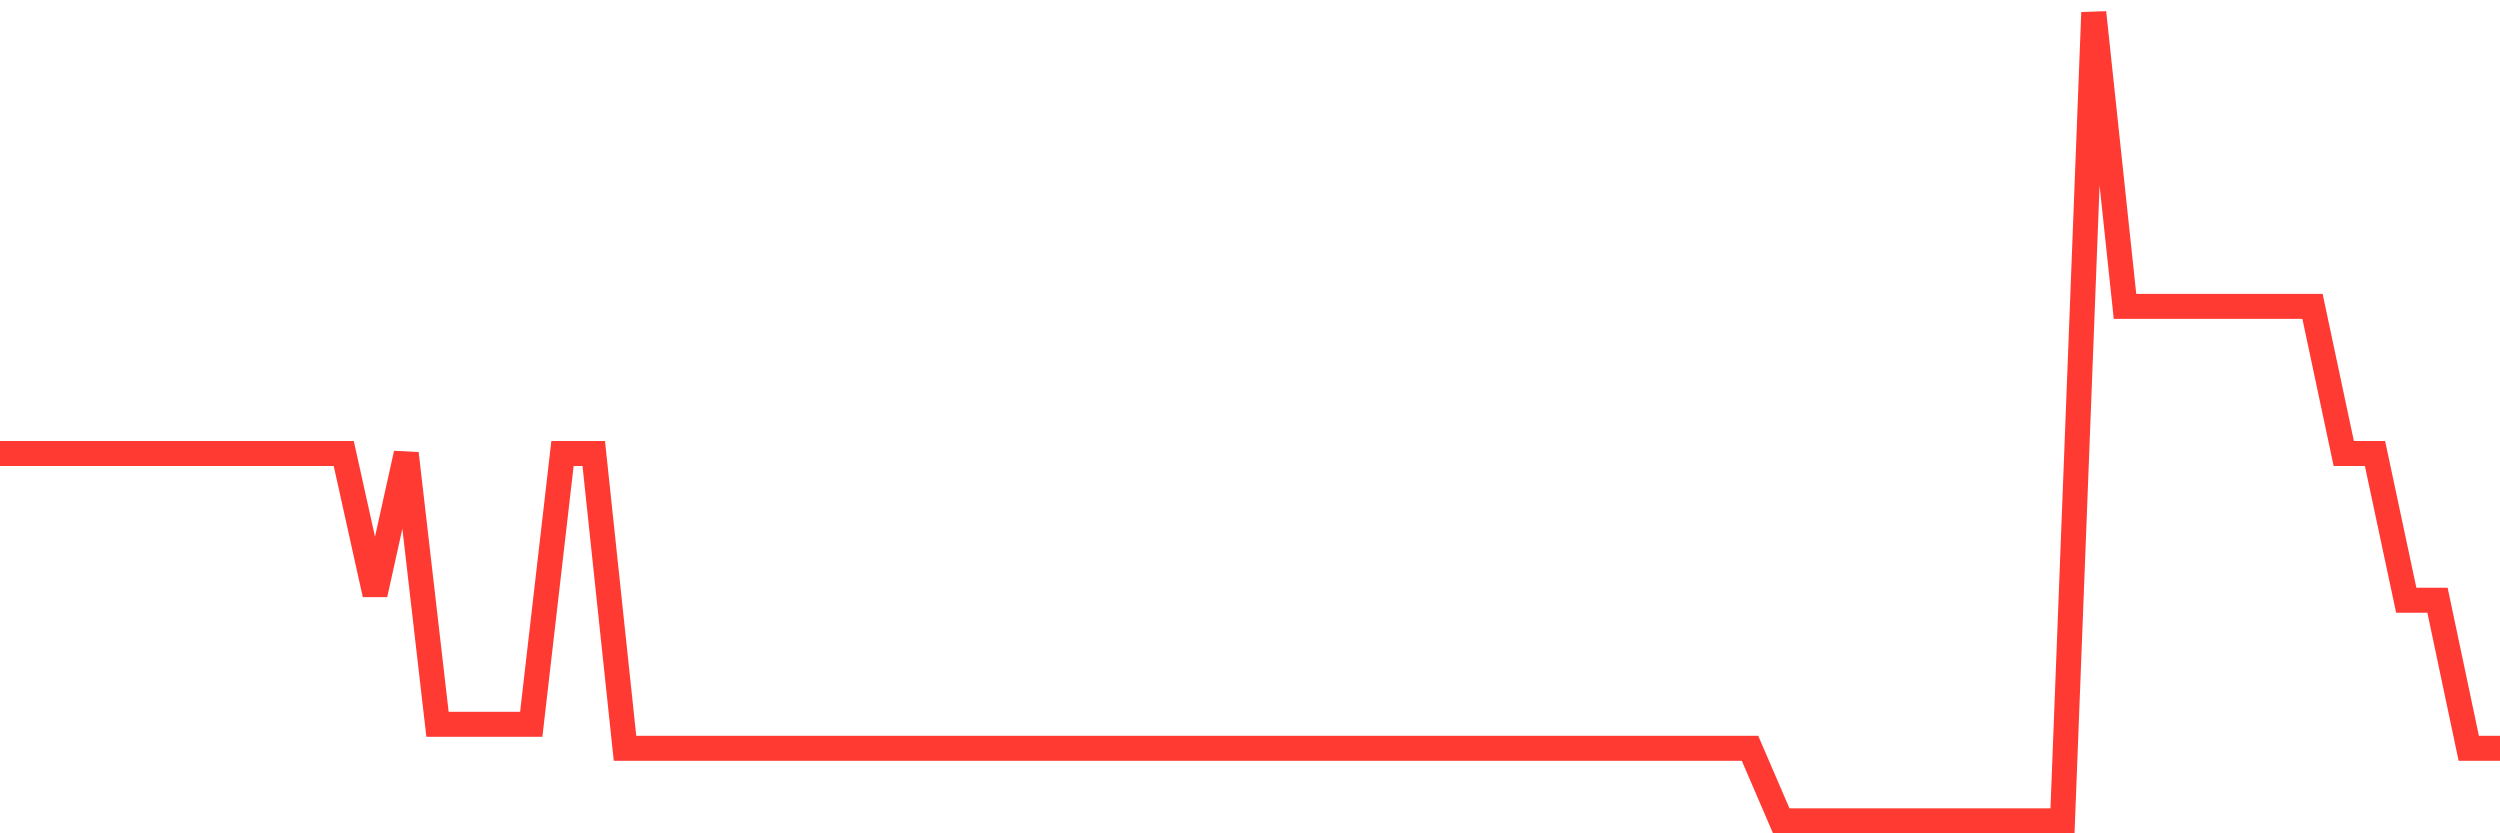 <svg
  xmlns="http://www.w3.org/2000/svg"
  xmlns:xlink="http://www.w3.org/1999/xlink"
  width="120"
  height="40"
  viewBox="0 0 120 40"
  preserveAspectRatio="none"
>
  <polyline
    points="0,21.767 1.5,21.767 3,21.767 4.5,21.767 6,21.767 7.5,21.767 9,21.767 10.5,21.767 12,21.767 13.5,21.767 15,21.767 16.5,21.767 18,28.534 19.5,21.767 21,34.765 22.5,34.765 24,34.765 25.5,34.765 27,21.767 28.5,21.767 30,35.917 31.5,35.917 33,35.917 34.5,35.917 36,35.917 37.5,35.917 39,35.917 40.5,35.917 42,35.917 43.5,35.917 45,35.917 46.5,35.917 48,35.917 49.5,35.917 51,35.917 52.5,35.917 54,35.917 55.5,35.917 57,35.917 58.5,35.917 60,35.917 61.5,35.917 63,35.917 64.5,35.917 66,35.917 67.5,35.917 69,35.917 70.5,35.917 72,35.917 73.5,35.917 75,35.917 76.5,35.917 78,35.917 79.5,35.917 81,35.917 82.5,35.917 84,35.917 85.5,39.4 87,39.4 88.5,39.4 90,39.4 91.5,39.4 93,39.4 94.5,39.4 96,39.4 97.5,39.4 99,39.4 100.5,0.6 102,14.706 103.5,14.706 105,14.706 106.5,14.706 108,14.706 109.5,14.706 111,14.706 112.5,21.767 114,21.767 115.5,28.811 117,28.811 118.5,35.917 120,35.917"
    fill="none"
    stroke="#ff3a33"
    stroke-width="1.2"
  >
  </polyline>
</svg>